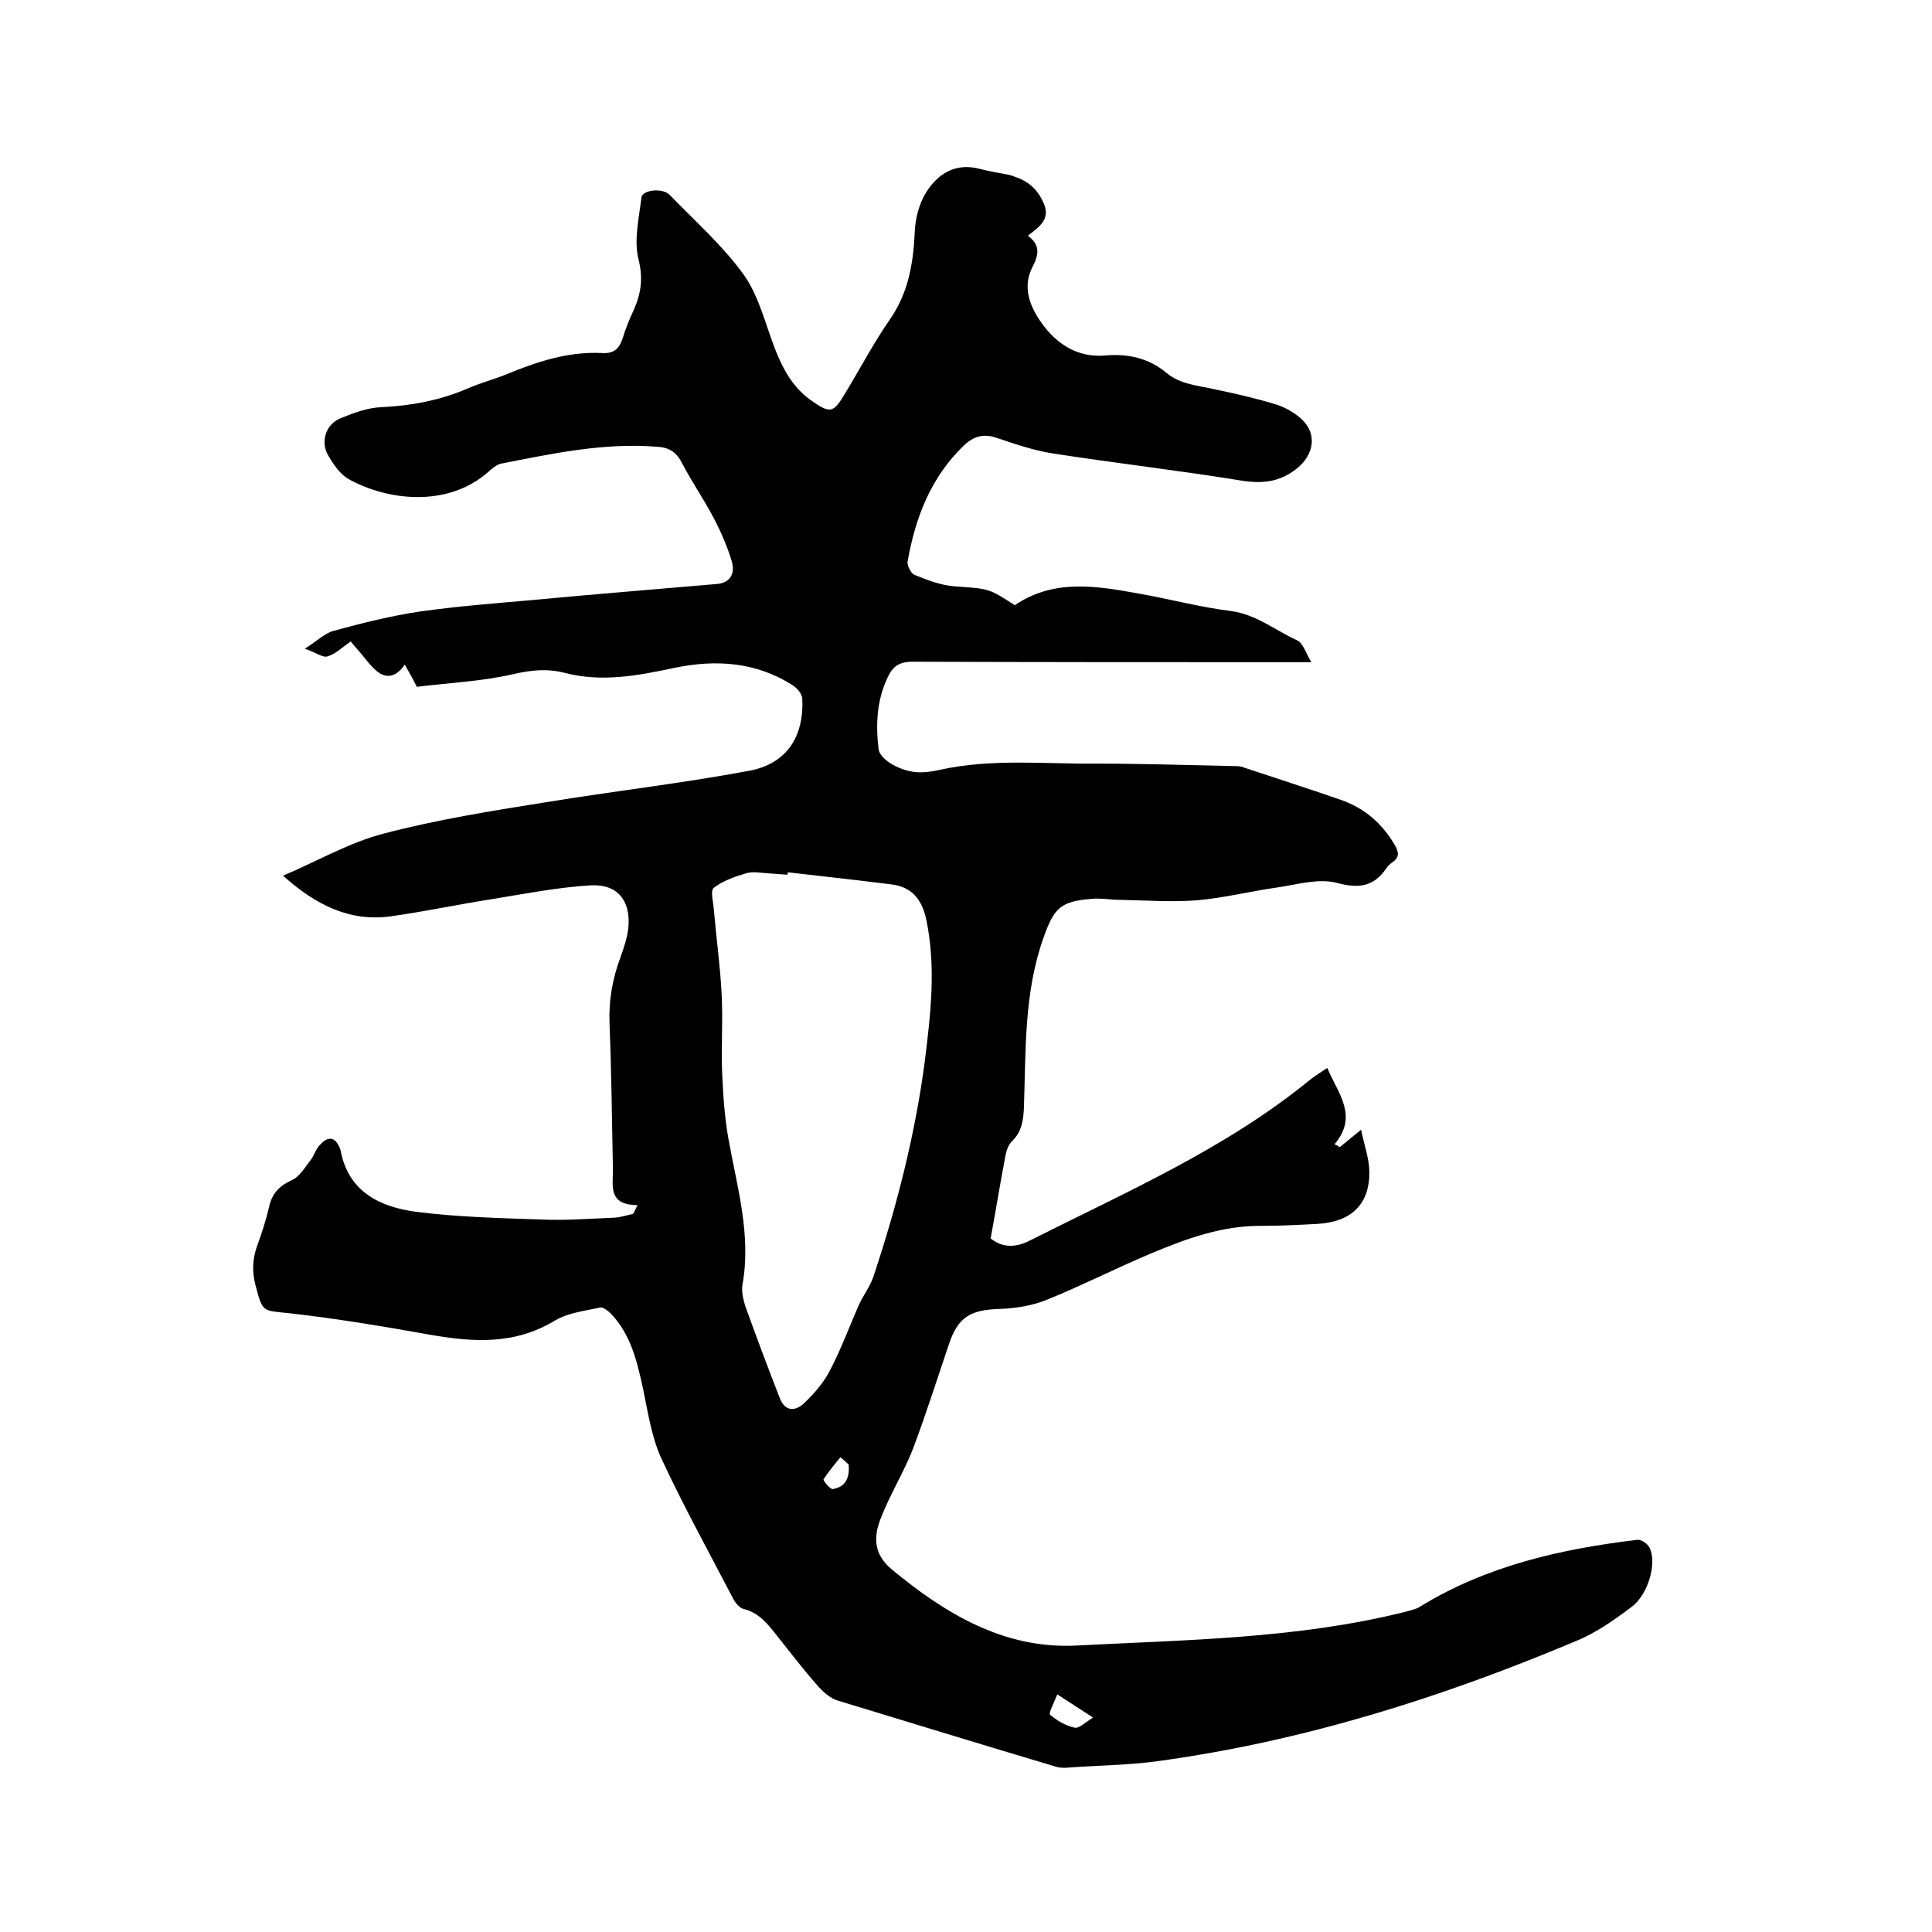 <svg enable-background="new 0 0 400 400" viewBox="0 0 400 400" xmlns="http://www.w3.org/2000/svg"><path d="m132 249.5c-6.1 0-5.1-3.9-5.1-7.3-.2-10.1-.3-20.1-.7-30.2-.2-4.9.6-9.4 2.3-13.9.7-2 1.4-4 1.6-6.1.5-5.6-2.3-9-7.8-8.7-6.7.4-13.4 1.7-20.1 2.8-7.1 1.1-14.1 2.6-21.2 3.6-8.4 1.2-15.5-2.2-22.4-8.4 7.3-3.1 13.8-6.9 20.8-8.7 11-2.9 22.3-4.7 33.6-6.5 14-2.3 28.1-3.9 42-6.5 7.8-1.4 11.5-7 11.1-15-.1-1-1.1-2.2-2.1-2.8-7.6-4.8-15.9-5.3-24.5-3.5-7.5 1.6-15 3-22.6 1-3.6-.9-6.6-.6-10.3.2-6.8 1.6-14 1.9-20.3 2.7-1-2-1.7-3.2-2.5-4.6-2 2.9-4.2 3-6.4.8-.9-.9-1.7-1.9-2.5-2.9-.8-.9-1.6-1.9-2.3-2.7-1.7 1.2-3.1 2.6-4.8 3.1-1 .3-2.4-.8-4.7-1.6 2.6-1.6 4.1-3.2 6-3.7 5.9-1.6 11.8-3.1 17.9-4 7.8-1.1 15.7-1.7 23.6-2.4 12.6-1.2 25.3-2.2 37.9-3.3 2.5-.2 3.8-2 3-4.7-.9-3-2.2-6-3.6-8.7-2.1-4-4.7-7.8-6.8-11.8-1.1-2.2-2.8-3.1-5-3.2-11-.9-21.7 1.4-32.4 3.5-.9.2-1.8 1-2.6 1.7-8.5 7.5-21 5.9-28.9 1.5-1.8-1-3.2-3.1-4.3-5-1.6-2.8-.4-6.4 2.6-7.6 2.7-1.1 5.6-2.2 8.5-2.3 6.2-.3 12.1-1.4 17.9-3.9 2.5-1.1 5.2-1.8 7.7-2.8 6.5-2.7 13.1-4.9 20.2-4.5 2.3.1 3.4-.9 4.1-3 .6-2 1.4-4 2.3-5.9 1.5-3.4 2-6.5 1-10.5s.1-8.5.6-12.8c.2-1.6 4.4-2.1 5.9-.5 5.2 5.4 11 10.5 15.3 16.5 3.2 4.5 4.5 10.4 6.6 15.7 1.6 4 3.6 7.6 7.2 10.2 4.1 2.9 4.7 2.8 7.2-1.4 3.1-5.1 5.8-10.3 9.2-15.2 3.9-5.6 4.9-11.7 5.2-18.3.1-2.7.9-5.7 2.3-8 2.5-4 6.2-6.3 11.3-4.9 1.9.5 3.9.8 5.9 1.2.4.1.8.2 1.2.4 2.8.9 4.7 2.6 5.9 5.3 1.6 3.4-.7 5-3.2 6.9 2.6 1.9 2.3 3.9 1 6.4-2.2 4.2-.6 8.2 1.8 11.6 3.1 4.4 7.5 7.3 13.2 6.8 4.7-.4 9 .5 12.7 3.6 2.9 2.4 6.5 2.6 10 3.4 4.3.9 8.7 1.9 12.9 3.2 1.8.6 3.7 1.7 5.1 3 3.3 3.1 2.5 7.4-1 10.2s-7.1 3.2-11.5 2.5c-12.9-2.1-26-3.6-38.9-5.6-3.9-.6-7.8-1.9-11.6-3.2-2.8-1-4.9-.4-6.9 1.5-6.9 6.6-10.1 15-11.7 24.1-.1.8.7 2.4 1.4 2.7 2.7 1.1 5.5 2.2 8.4 2.4 6.9.5 6.9.3 12.4 3.9 8.1-5.5 16.9-4 25.7-2.4 6.3 1.1 12.6 2.8 19 3.6 5.3.7 9.2 4 13.8 6.1 1.2.6 1.7 2.5 2.9 4.5-2.2 0-3.3 0-4.5 0-26 0-52.1 0-78.1-.1-2.7 0-4.1 1-5.1 3.2-2.3 4.8-2.5 9.8-1.9 14.9.3 2.3 4.9 4.8 8.5 4.8 1.4 0 2.8-.2 4.1-.5 10.8-2.4 21.7-1.2 32.6-1.3 9.3 0 18.6.3 27.9.5.6 0 1.3 0 1.9.1 6.9 2.3 13.8 4.5 20.7 6.9 4.9 1.7 8.6 4.9 11.2 9.4.8 1.4 1 2.5-.5 3.5-.5.4-1 .8-1.3 1.3-2.6 3.8-5.7 4.2-10.2 3-3.7-1-8.1.3-12.1.9-5.7.8-11.2 2.2-16.9 2.7-5.3.4-10.7 0-16.1-.1-1.9 0-3.8-.4-5.7-.2-6.5.5-7.8 2-9.9 7.9-4.1 11.4-3.7 23.3-4.1 35.1-.1 2.7-.4 5.2-2.5 7.2-.7.7-1.1 1.8-1.3 2.8-1.1 5.7-2 11.4-3.1 17.3 2.6 2.1 5.4 1.8 8 .5 20-10.1 40.6-19 58.2-33.4 1-.8 2.2-1.5 3.5-2.4 2.2 5.3 6.5 9.9 1.5 15.8.4.2.8.4 1.1.6 1.3-1.1 2.7-2.2 4.4-3.6.6 3 1.6 5.7 1.7 8.4.2 6.9-3.6 10.7-10.8 11.1-3.8.2-7.6.4-11.4.4-8.3-.1-15.8 2.7-23.2 5.8-7.1 3-14 6.5-21.1 9.4-3.1 1.3-6.7 1.9-10.1 2-5.9.2-8.5 1.6-10.4 7.2-2.4 7.1-4.7 14.3-7.3 21.3-1.5 4-3.7 7.8-5.5 11.7-.8 1.8-1.7 3.7-2.1 5.6-.6 3.2.2 5.7 3 8.1 11.1 9.2 23.2 16.5 38.1 15.8 22.9-1.2 45.9-1.4 68.3-7 1-.3 2.1-.5 2.9-1 13.8-8.5 29.2-12 45.1-13.9.8-.1 2.1.8 2.5 1.6 1.6 3.1-.2 9.7-3.7 12.3-3.6 2.7-7.4 5.4-11.6 7.1-27.8 11.7-56.4 20.7-86.3 24.8-6.4.9-12.9.9-19.3 1.4-.6 0-1.3 0-1.9-.2-15.1-4.5-30.1-9.1-45.2-13.7-1.7-.5-3.2-1.9-4.4-3.3-2.9-3.3-5.5-6.7-8.2-10.1-1.9-2.4-3.7-4.8-7-5.6-.8-.2-1.7-1.3-2.1-2.1-5-9.6-10.3-19.2-14.9-29.1-2.1-4.6-2.8-9.9-3.9-15-1.2-5.4-2.5-10.7-6.5-14.9-.6-.6-1.6-1.4-2.2-1.3-3.2.7-6.7 1.1-9.4 2.7-8.4 5.1-17 4.5-26.1 2.9-9.5-1.7-19.1-3.3-28.8-4.4-5.7-.6-5.6-.1-7.1-5.8-.8-3-.6-5.8.5-8.6.9-2.5 1.7-5 2.3-7.6.6-2.7 2-4.3 4.6-5.5 1.7-.7 2.8-2.7 4-4.2.7-.9 1-2.1 1.8-3 1.8-2.1 3.3-1.9 4.3.6 0 .1.1.2.1.3 1.6 8.7 8.2 11.8 15.7 12.8 8.7 1.1 17.5 1.3 26.2 1.6 5 .2 9.9-.2 14.9-.4 1.3-.1 2.5-.5 3.8-.8.5-1 .7-1.4.9-1.8zm31.1-68.9c0 .2 0 .3-.1.5-1.4-.1-2.7-.2-4.1-.3-1.5-.1-3.1-.4-4.4 0-2.4.7-4.9 1.6-6.7 3-.8.6-.1 3 0 4.6.5 5.8 1.3 11.5 1.6 17.3.3 5.4-.1 10.8.1 16.2.2 4.6.5 9.3 1.3 13.8 1.8 10.1 4.8 20 2.9 30.4-.2 1.4.2 3 .6 4.3 2.3 6.4 4.7 12.8 7.2 19.2 1.1 2.7 3.2 2.6 5 .9 2.1-2 4.1-4.3 5.4-6.9 2.3-4.4 4-9.1 6-13.6.9-1.9 2.2-3.6 2.9-5.6 4.9-14.7 8.7-29.6 10.7-44.9 1.2-9.7 2.3-19.3.3-29-.9-4.3-3-6.9-7.3-7.4-7.2-.9-14.3-1.7-21.4-2.5zm55.8 170.2c-.7 1.8-1.8 3.8-1.5 4.2 1.4 1.2 3.2 2.3 5.1 2.7.9.2 2.2-1.1 3.8-2.1-2.8-1.8-4.8-3.1-7.4-4.8zm-43.2-47.6c-.2-.2-1-.9-1.7-1.5-1.2 1.5-2.5 3-3.5 4.6-.1.2 1.3 2 1.9 2 2.2-.4 3.6-1.7 3.3-5.1z"/></svg>